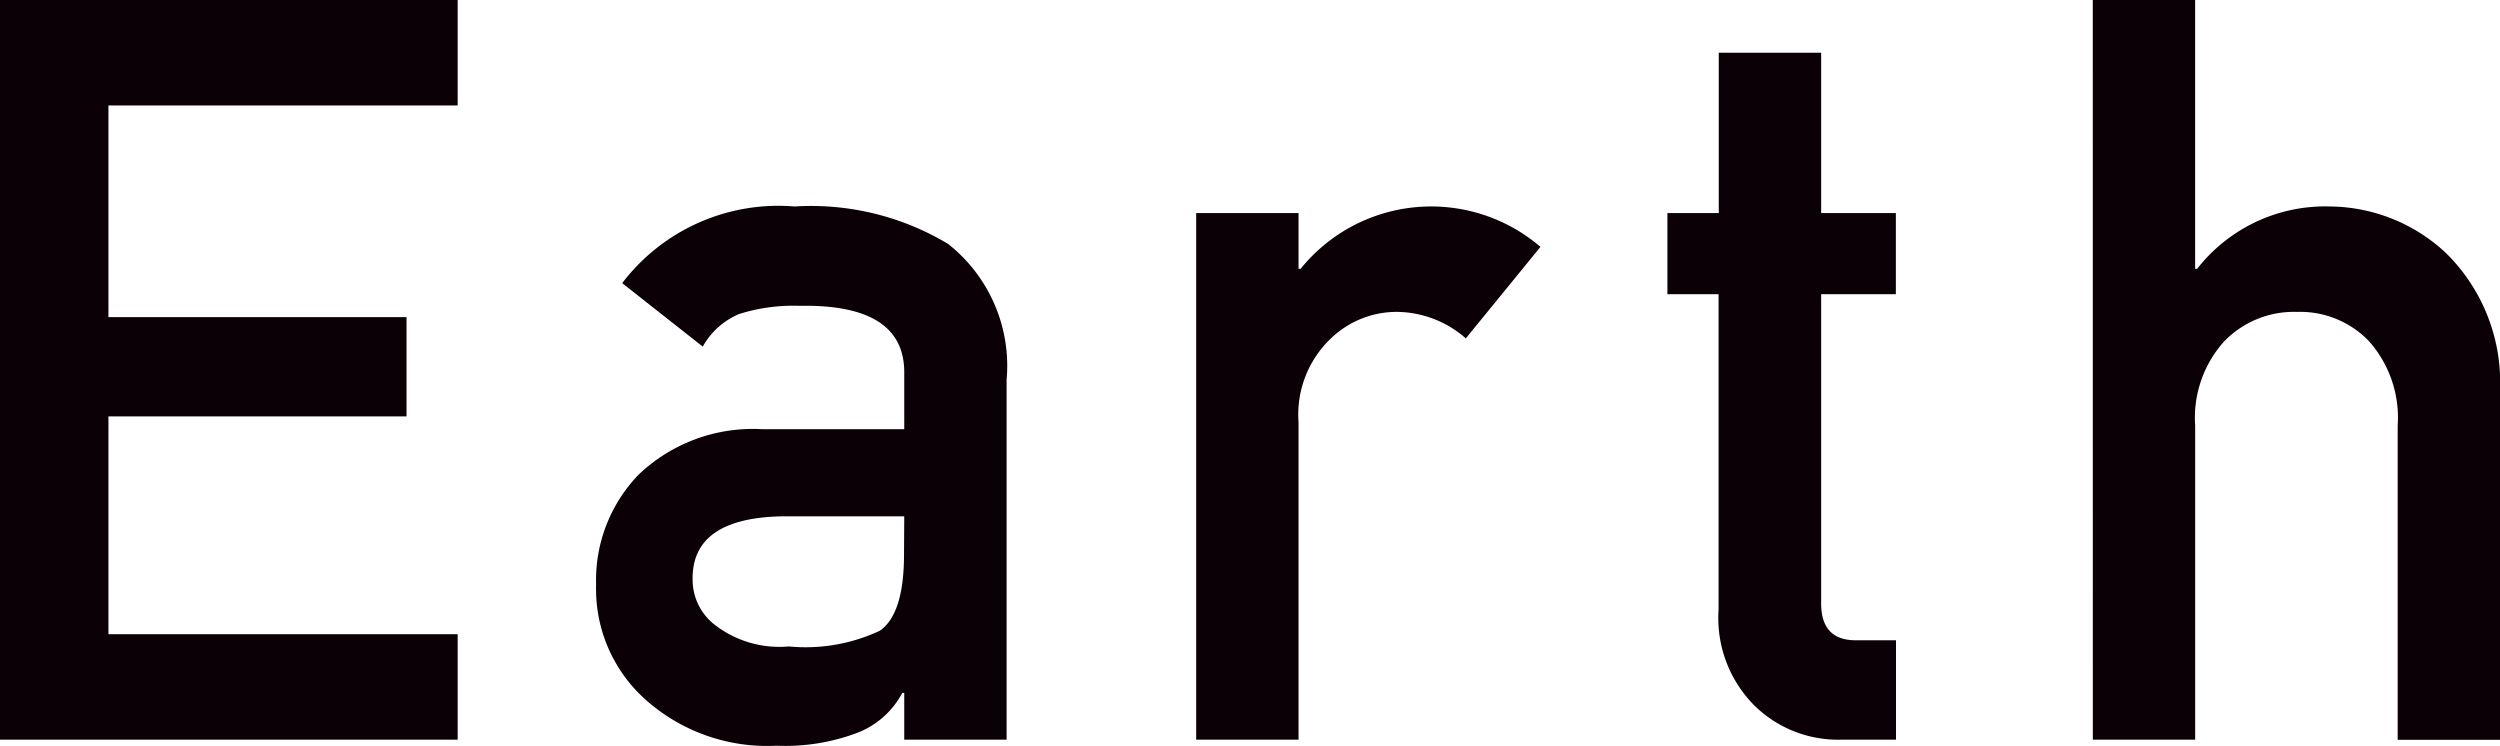 <svg xmlns="http://www.w3.org/2000/svg" viewBox="0 0 64.971 19.38"><path d="M0,0H11.894V2.741H2.818v5.5h7.747v2.581H2.818v5.659h9.076v2.741H0Z" style="fill:#0b0006"/><path d="M23.5,18.009h-.052A2.23,2.23,0,0,1,22.3,19.037a5.3,5.3,0,0,1-2.119.343,4.746,4.746,0,0,1-3.421-1.213A3.847,3.847,0,0,1,15.492,15.2a3.948,3.948,0,0,1,1.1-2.86,4.3,4.3,0,0,1,3.217-1.186H23.5V9.71q.025-1.814-2.72-1.762a4.654,4.654,0,0,0-1.571.213,1.938,1.938,0,0,0-.945.847l-2.094-1.65a5.1,5.1,0,0,1,4.479-1.992,6.922,6.922,0,0,1,3.993.975,4.038,4.038,0,0,1,1.518,3.533v9.348H23.5Zm0-4.59H20.3q-2.329.054-2.3,1.65a1.481,1.481,0,0,0,.6,1.187A2.739,2.739,0,0,0,20.5,16.8a4.546,4.546,0,0,0,2.367-.409q.626-.435.627-1.979Z" style="fill:#0b0006"/><path d="M31.087,5.537h2.66v1.45H33.8a4.364,4.364,0,0,1,6.234-.571L38.094,8.794a2.75,2.75,0,0,0-1.752-.688,2.463,2.463,0,0,0-1.751.687,2.727,2.727,0,0,0-.844,2.178v8.251h-2.66Z" style="fill:#0b0006"/><path d="M44.668,1.371h2.661V5.537H49.27V7.645H47.329v7.978q-.027,1.043.945,1.016h1v2.583H47.881a3.1,3.1,0,0,1-2.3-.9,3.221,3.221,0,0,1-.918-2.476v-8.2H43.333V5.537h1.335Z" style="fill:#0b0006"/><path d="M54.388,0h2.66V6.987H57.1a4.221,4.221,0,0,1,3.445-1.621,4.464,4.464,0,0,1,3.011,1.2,4.715,4.715,0,0,1,1.416,3.56v9.1h-2.66V11.063a3,3,0,0,0-.741-2.191,2.478,2.478,0,0,0-1.878-.766,2.517,2.517,0,0,0-1.89.766,2.964,2.964,0,0,0-.754,2.191v8.159h-2.66Z" style="fill:#0b0006"/></svg>